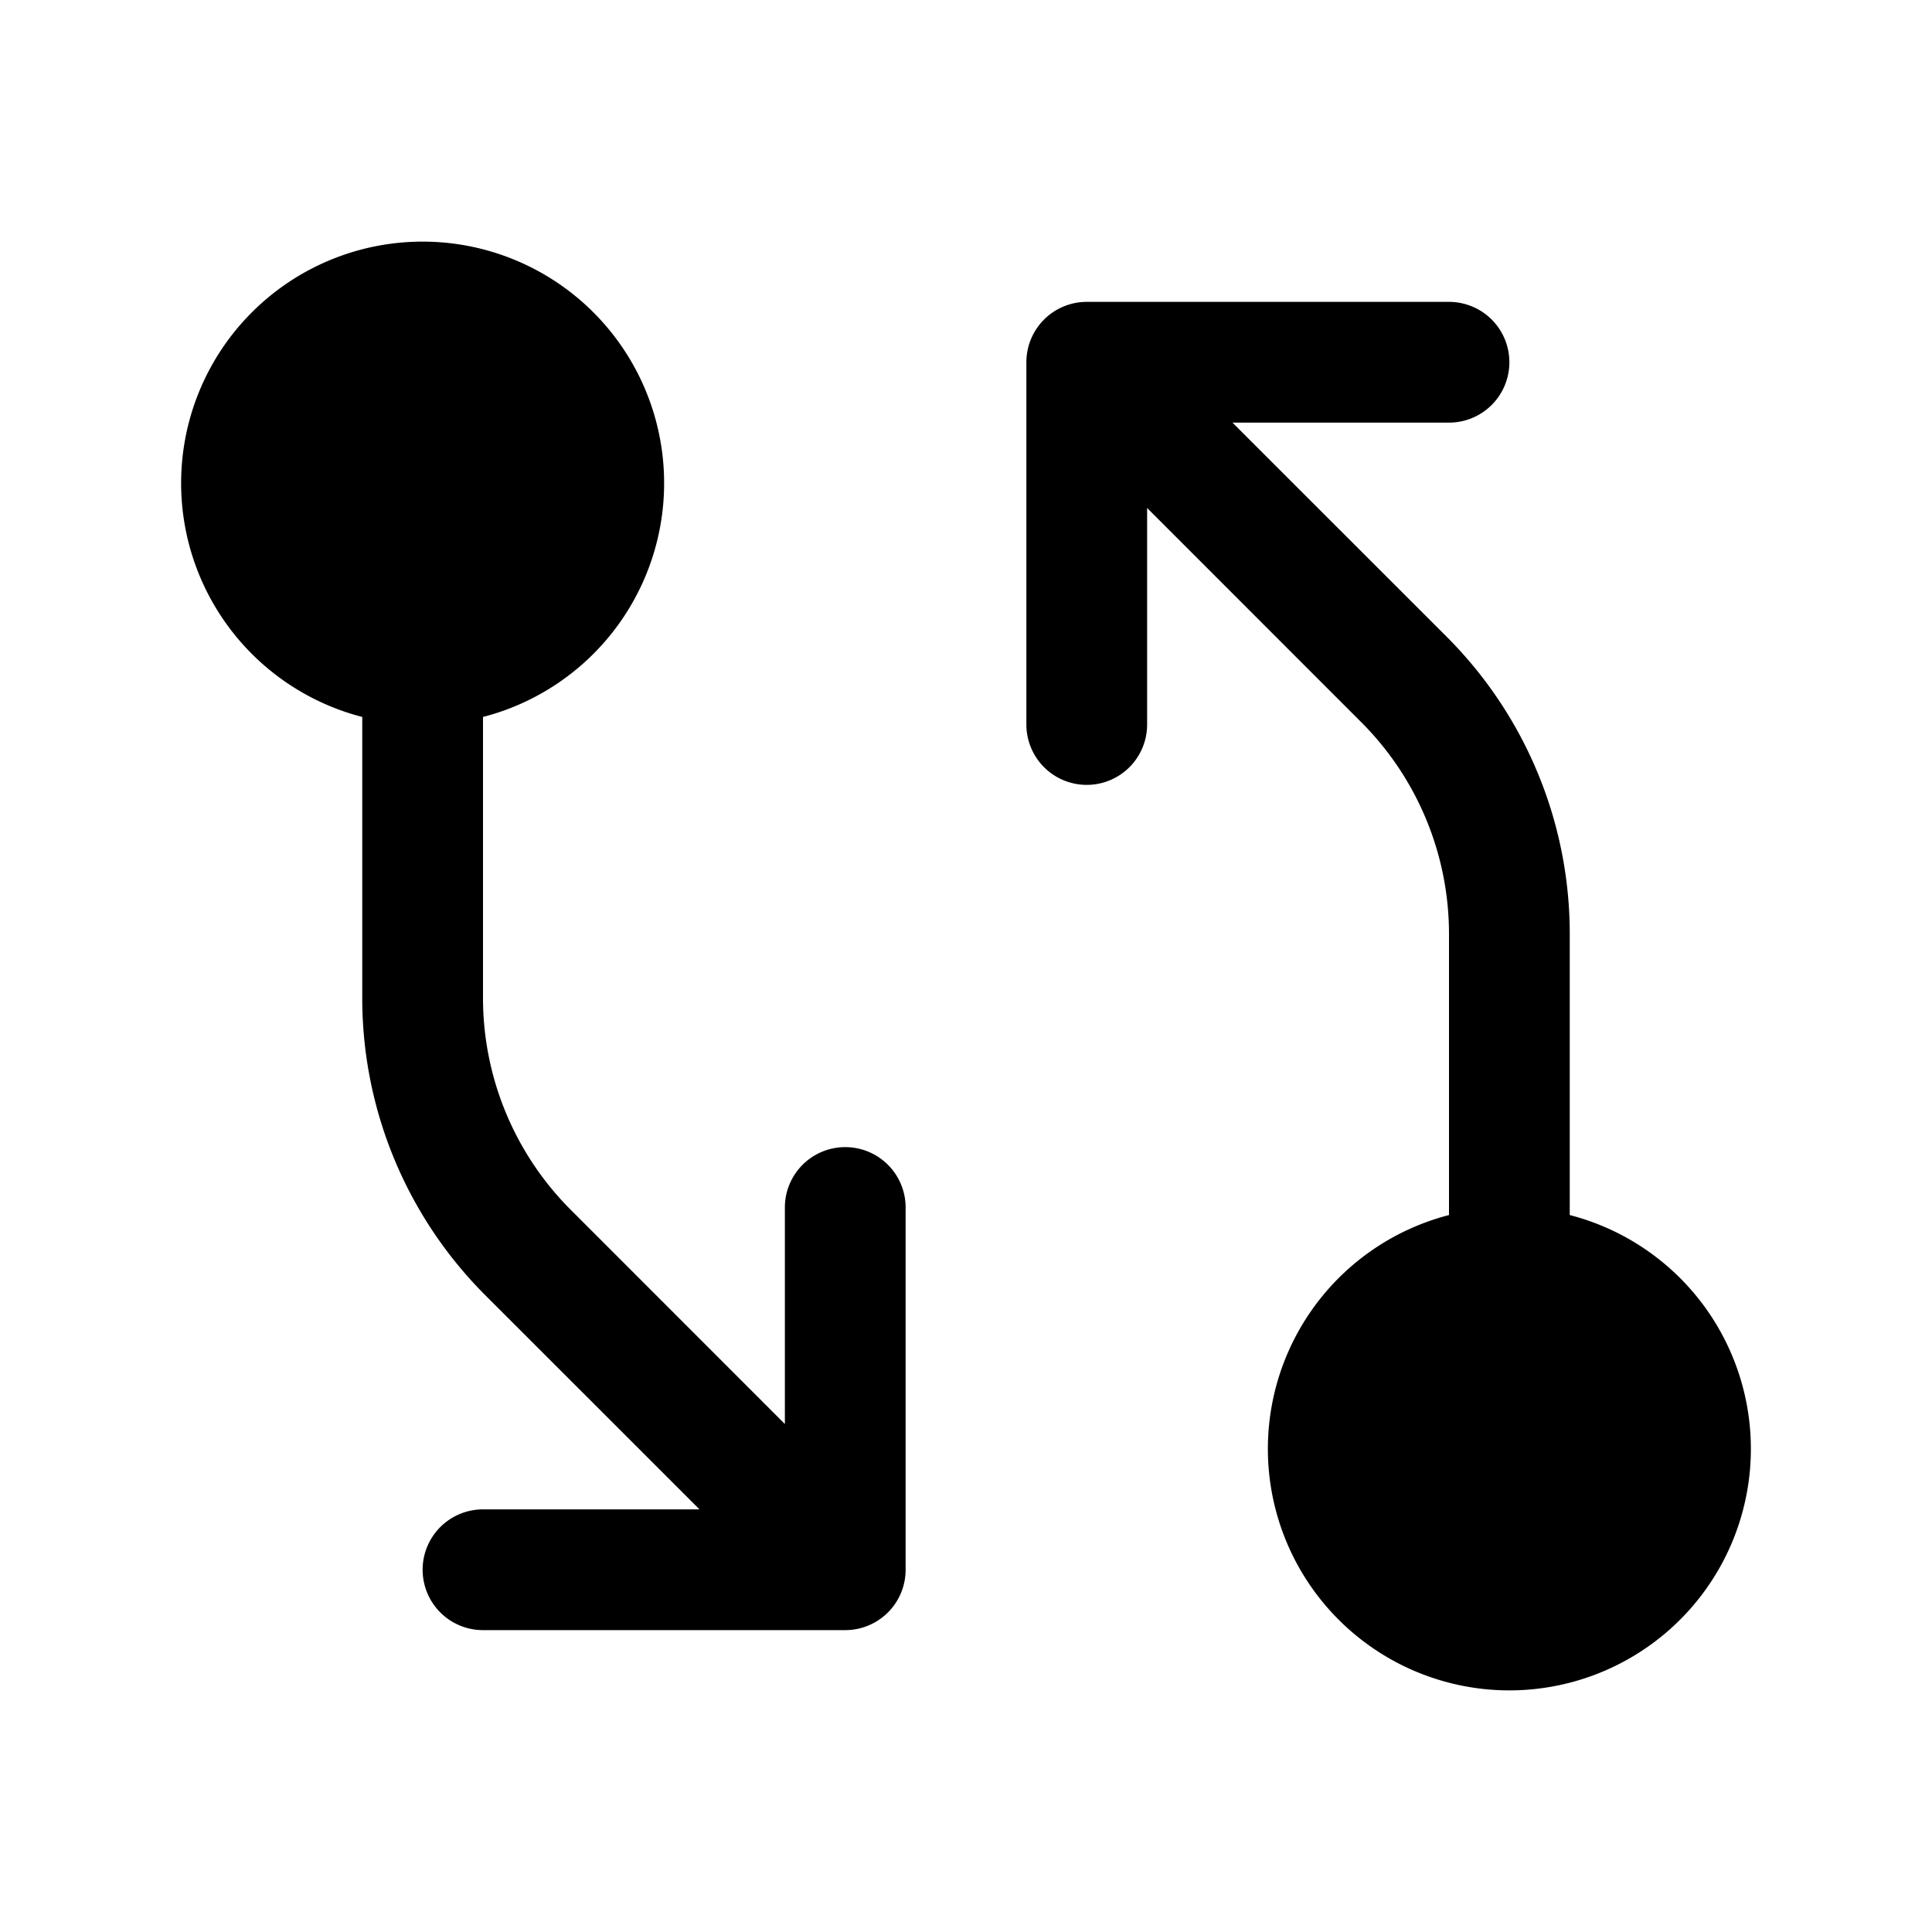 <svg xmlns="http://www.w3.org/2000/svg" viewBox="0 0 256 256" fill="currentColor"><path d="M120,160v48a8,8,0,0,1-8,8H64a8,8,0,0,1,0-16H92.69L64.4,171.72A55.67,55.67,0,0,1,48,132.12V95a32,32,0,1,1,16,0v37.13A39.71,39.71,0,0,0,75.72,160.4L104,188.69V160a8,8,0,0,1,16,0Zm88,1V123.88a55.67,55.67,0,0,0-16.4-39.6L163.31,56H192a8,8,0,0,0,0-16H144a8,8,0,0,0-8,8V96a8,8,0,0,0,16,0V67.31L180.28,95.6A39.71,39.71,0,0,1,192,123.88V161a32,32,0,1,0,16,0Z"/></svg>